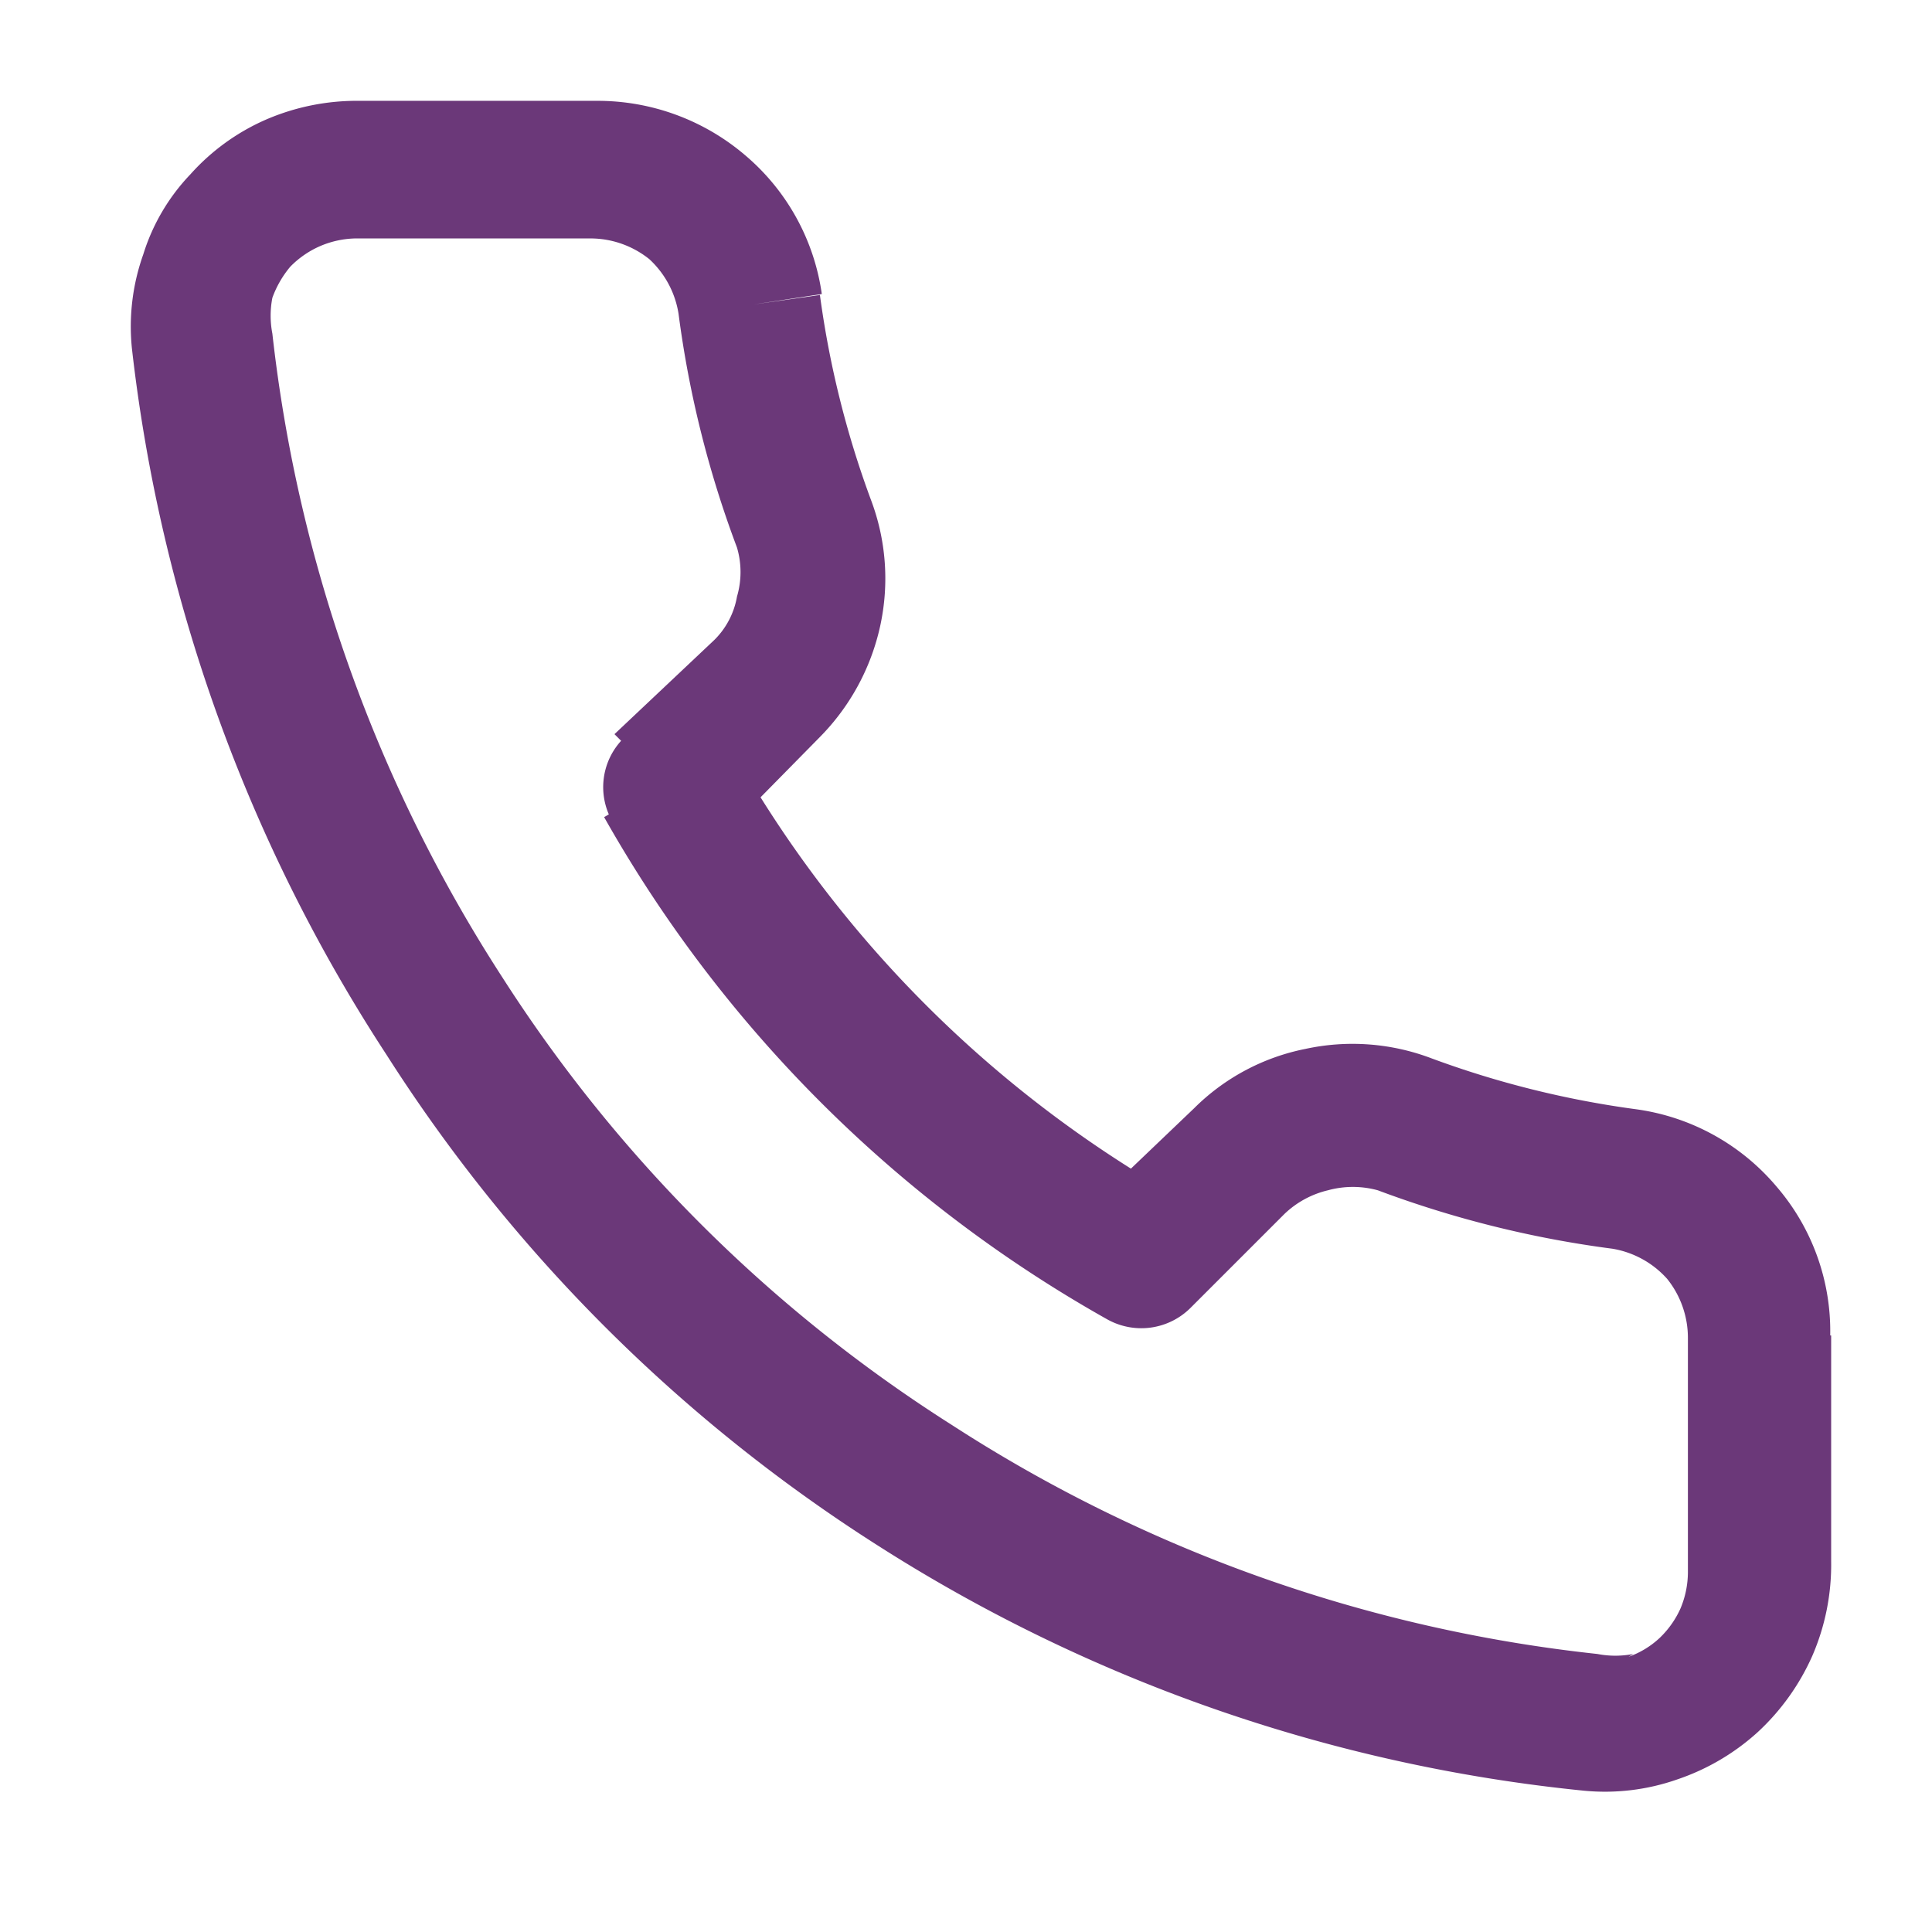 <svg viewBox="0 0 20.5 20.5" xmlns="http://www.w3.org/2000/svg"><path d="m6.5 8.72.63-.36-.52-.52a.73.73 0 0 0 -.11.88" fill="#6b3879"/><path d="m19.42 14.17a2.35 2.35 0 0 0 -.57-1.58 2.37 2.37 0 0 0 -1.49-.82 10.14 10.14 0 0 1 -2.17-.54 2.36 2.36 0 0 0 -1.34-.1 2.31 2.31 0 0 0 -1.18.63l.52.51-.52-.51-.67.64a12.49 12.49 0 0 1 -3.93-3.94l.63-.64a2.41 2.41 0 0 0 .64-1.18 2.36 2.36 0 0 0 -.1-1.34 10.14 10.14 0 0 1 -.54-2.17l-.7.1.72-.11a2.36 2.36 0 0 0 -.81-1.47 2.41 2.41 0 0 0 -1.58-.58h-2.51a2.43 2.43 0 0 0 -1 .2 2.32 2.32 0 0 0 -.8.58 2.15 2.15 0 0 0 -.5.85 2.28 2.28 0 0 0 -.12 1 17.25 17.25 0 0 0 2.7 7.49 17 17 0 0 0 5.2 5.2 17.08 17.08 0 0 0 7.5 2.61l.08-.72-.08.72a2.32 2.32 0 0 0 1-.12 2.42 2.42 0 0 0 .85-.5 2.46 2.46 0 0 0 .58-.81 2.43 2.43 0 0 0 .2-1v-2.4zm-2.09 3.38a1 1 0 0 1 -.38 0 15.68 15.68 0 0 1 -6.85-2.43l-.39.61.39-.61a15.55 15.55 0 0 1 -4.77-4.75 15.78 15.78 0 0 1 -2.44-6.83 1 1 0 0 1 0-.38 1.09 1.09 0 0 1 .19-.33 1 1 0 0 1 .32-.22 1 1 0 0 1 .37-.08h2.5a1 1 0 0 1 .62.22 1 1 0 0 1 .31.58 11.12 11.12 0 0 0 .62 2.48.92.92 0 0 1 0 .52.85.85 0 0 1 -.24.46l-1.06 1 .52.52-.63.36a14 14 0 0 0 5.34 5.33.74.74 0 0 0 .88-.12l-.51-.51.51.51 1-1a1 1 0 0 1 .46-.25 1 1 0 0 1 .53 0 11.21 11.21 0 0 0 2.49.62 1 1 0 0 1 .58.32 1 1 0 0 1 .22.63v2.49a1 1 0 0 1 -.08.38 1 1 0 0 1 -.22.31.94.94 0 0 1 -.33.2" fill="#6b3879"/><path d="m1.43 1.07h17.99v17.99h-17.99z" fill="none"/></svg>